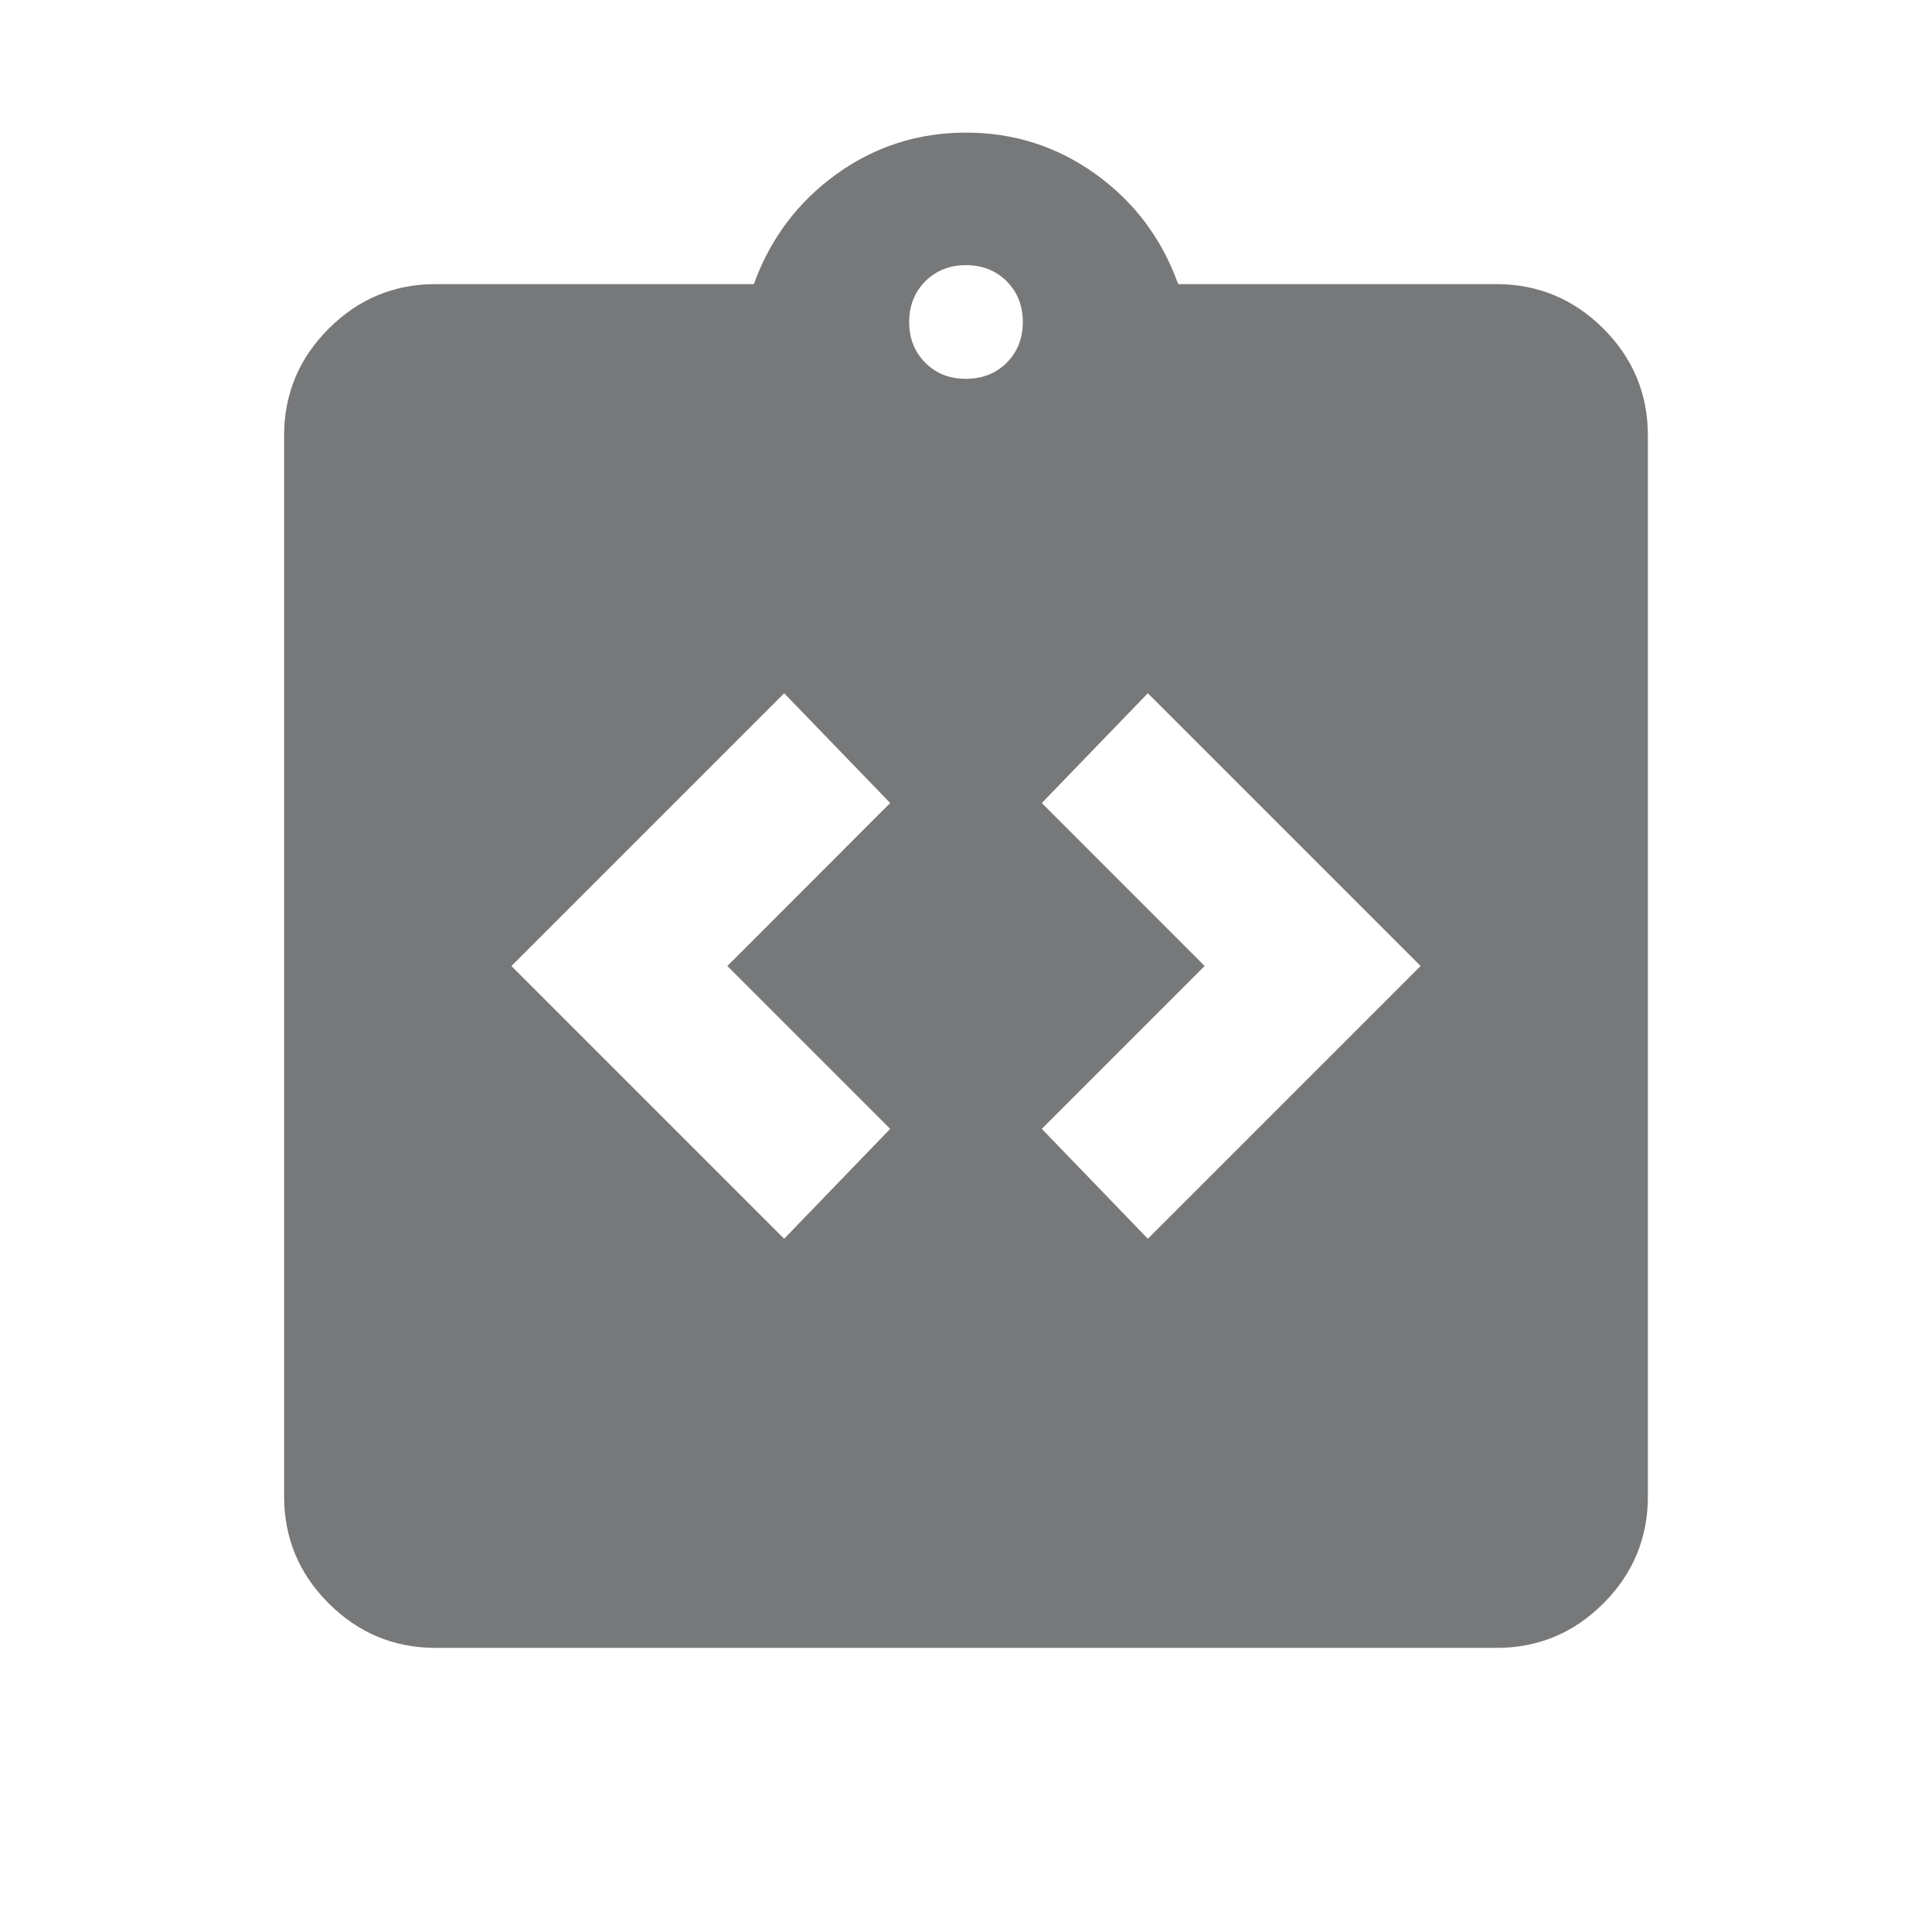 <svg width="17" height="17" viewBox="0 0 17 17" fill="none" xmlns="http://www.w3.org/2000/svg">
<path d="M6.9 10.9L7.833 9.933L6.4 8.5L7.833 7.066L6.9 6.1L4.5 8.5L6.9 10.9ZM10.1 10.9L12.5 8.5L10.1 6.1L9.167 7.066L10.6 8.5L9.167 9.933L10.1 10.9ZM3.833 14.5C3.467 14.5 3.153 14.369 2.892 14.108C2.631 13.848 2.5 13.534 2.5 13.166V3.833C2.5 3.466 2.631 3.153 2.892 2.892C3.153 2.631 3.467 2.5 3.833 2.5H6.633C6.778 2.1 7.02 1.778 7.359 1.533C7.698 1.289 8.078 1.167 8.5 1.167C8.922 1.167 9.302 1.289 9.642 1.533C9.982 1.778 10.223 2.1 10.367 2.5H13.167C13.533 2.5 13.847 2.631 14.109 2.892C14.37 3.153 14.5 3.467 14.5 3.833V13.166C14.5 13.533 14.37 13.847 14.109 14.108C13.848 14.37 13.534 14.5 13.167 14.5H3.833ZM8.5 3.333C8.644 3.333 8.764 3.286 8.859 3.191C8.953 3.096 9 2.977 9 2.833C9 2.689 8.952 2.57 8.858 2.475C8.764 2.381 8.644 2.333 8.5 2.333C8.356 2.333 8.236 2.381 8.142 2.475C8.048 2.57 8 2.689 8 2.833C8 2.977 8.047 3.097 8.142 3.192C8.237 3.287 8.356 3.334 8.5 3.333Z" fill="#777879"/>
</svg>

